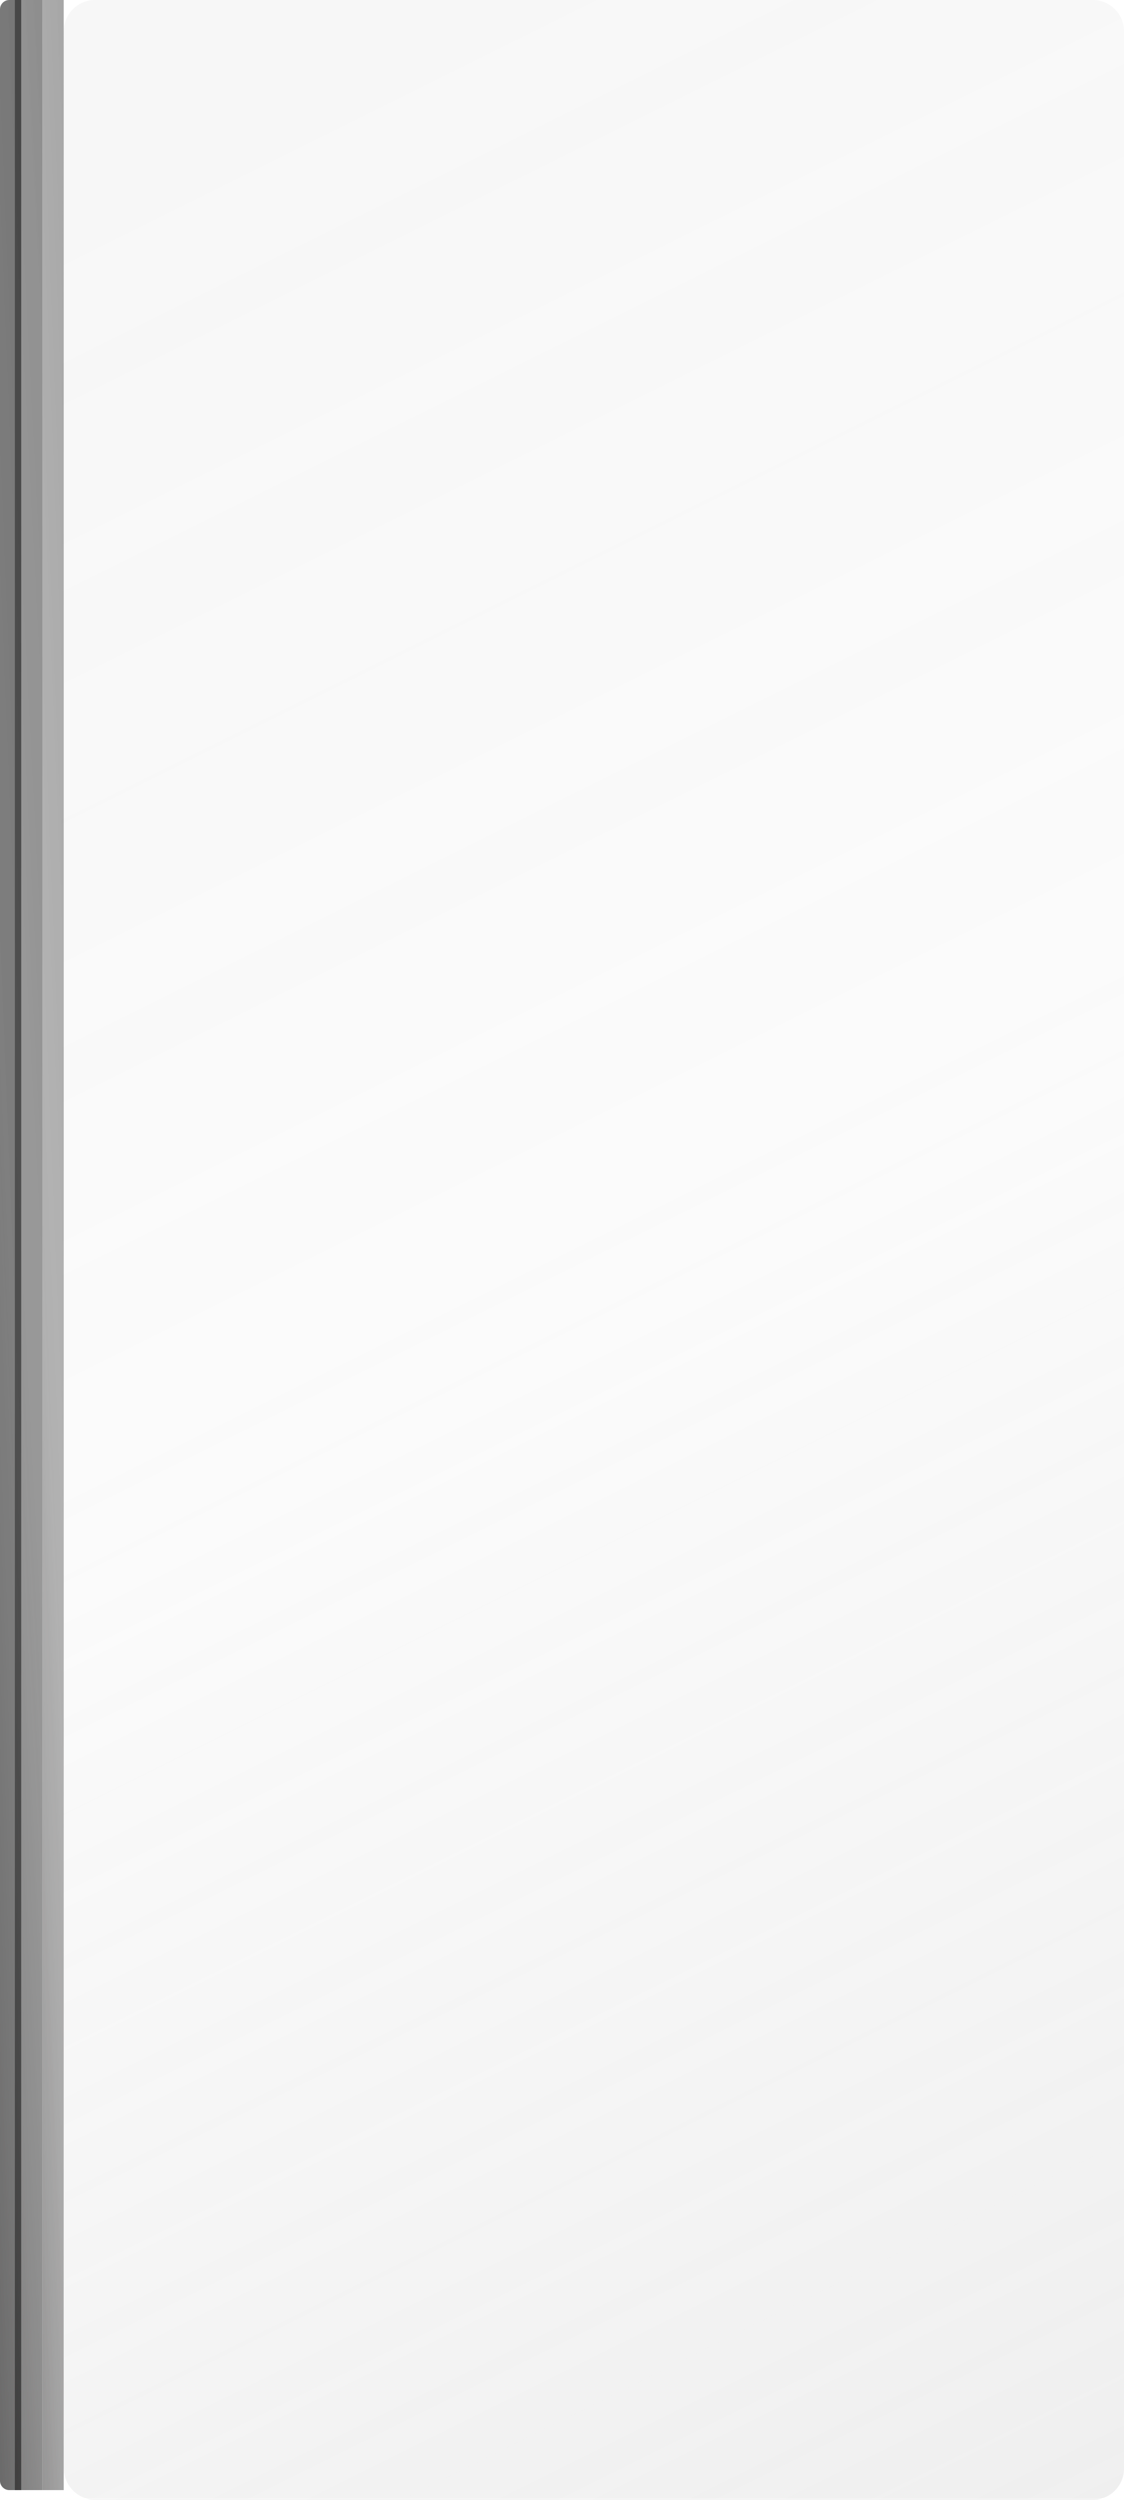 <?xml version="1.0" encoding="UTF-8"?> <svg xmlns="http://www.w3.org/2000/svg" width="360" height="800" viewBox="0 0 360 800" fill="none"><g filter="url(#filter0_b_4203_44)"><path d="M13.611 0H20.402C20.438 332.972 20.392 507.723 20.402 796.895H13.611V0Z" fill="url(#paint0_linear_4203_44)" fill-opacity="0.3"></path><path d="M13.611 0H20.402C20.438 332.972 20.392 507.723 20.402 796.895H13.611V0Z" fill="black" fill-opacity="0.3"></path></g><g filter="url(#filter1_b_4203_44)"><path d="M4.764 0H13.592C13.64 332.972 13.579 507.723 13.592 796.895H4.764V0Z" fill="url(#paint1_linear_4203_44)" fill-opacity="0.3"></path><path d="M4.764 0H13.592C13.64 332.972 13.579 507.723 13.592 796.895H4.764V0Z" fill="black" fill-opacity="0.4"></path></g><g filter="url(#filter2_b_4203_44)"><path d="M3 0H6.791C6.828 332.972 6.781 507.723 6.791 796.895H3C1.343 796.895 -0 795.552 -0 793.895V3C-0 1.343 1.343 0 3 0Z" fill="url(#paint2_linear_4203_44)" fill-opacity="0.3"></path><path d="M3 0H6.791C6.828 332.972 6.781 507.723 6.791 796.895H3C1.343 796.895 -0 795.552 -0 793.895V3C-0 1.343 1.343 0 3 0Z" fill="black" fill-opacity="0.5"></path></g><g filter="url(#filter3_b_4203_44)"><path d="M350 0H30.387C24.885 0 20.416 4.543 20.387 10.045C18.686 333.957 20.904 508.49 20.458 789.906C20.449 795.436 24.929 800 30.459 800H350C355.523 800 360 795.523 360 790V10C360 4.477 355.523 0 350 0Z" fill="url(#paint3_linear_4203_44)" fill-opacity="0.2"></path></g><defs><filter id="filter0_b_4203_44" x="-0.389" y="-14" width="34.805" height="824.895" filterUnits="userSpaceOnUse" color-interpolation-filters="sRGB"><feFlood flood-opacity="0" result="BackgroundImageFix"></feFlood><feGaussianBlur in="BackgroundImageFix" stdDeviation="7"></feGaussianBlur><feComposite in2="SourceAlpha" operator="in" result="effect1_backgroundBlur_4203_44"></feComposite><feBlend mode="normal" in="SourceGraphic" in2="effect1_backgroundBlur_4203_44" result="shape"></feBlend></filter><filter id="filter1_b_4203_44" x="-9.236" y="-14" width="36.847" height="824.895" filterUnits="userSpaceOnUse" color-interpolation-filters="sRGB"><feFlood flood-opacity="0" result="BackgroundImageFix"></feFlood><feGaussianBlur in="BackgroundImageFix" stdDeviation="7"></feGaussianBlur><feComposite in2="SourceAlpha" operator="in" result="effect1_backgroundBlur_4203_44"></feComposite><feBlend mode="normal" in="SourceGraphic" in2="effect1_backgroundBlur_4203_44" result="shape"></feBlend></filter><filter id="filter2_b_4203_44" x="-14" y="-14" width="34.805" height="824.895" filterUnits="userSpaceOnUse" color-interpolation-filters="sRGB"><feFlood flood-opacity="0" result="BackgroundImageFix"></feFlood><feGaussianBlur in="BackgroundImageFix" stdDeviation="7"></feGaussianBlur><feComposite in2="SourceAlpha" operator="in" result="effect1_backgroundBlur_4203_44"></feComposite><feBlend mode="normal" in="SourceGraphic" in2="effect1_backgroundBlur_4203_44" result="shape"></feBlend></filter><filter id="filter3_b_4203_44" x="5.735" y="-14" width="368.265" height="828" filterUnits="userSpaceOnUse" color-interpolation-filters="sRGB"><feFlood flood-opacity="0" result="BackgroundImageFix"></feFlood><feGaussianBlur in="BackgroundImageFix" stdDeviation="7"></feGaussianBlur><feComposite in2="SourceAlpha" operator="in" result="effect1_backgroundBlur_4203_44"></feComposite><feBlend mode="normal" in="SourceGraphic" in2="effect1_backgroundBlur_4203_44" result="shape"></feBlend></filter><linearGradient id="paint0_linear_4203_44" x1="18.919" y1="7.732" x2="-18.079" y2="9.228" gradientUnits="userSpaceOnUse"><stop stop-color="#767676" stop-opacity="0.4"></stop><stop offset="0.495" stop-color="#F2F2F2" stop-opacity="0.3"></stop><stop offset="1" stop-color="#555151" stop-opacity="0.8"></stop></linearGradient><linearGradient id="paint1_linear_4203_44" x1="11.664" y1="7.732" x2="-36.379" y2="10.258" gradientUnits="userSpaceOnUse"><stop stop-color="#767676" stop-opacity="0.4"></stop><stop offset="0.495" stop-color="#F2F2F2" stop-opacity="0.3"></stop><stop offset="1" stop-color="#555151" stop-opacity="0.8"></stop></linearGradient><linearGradient id="paint2_linear_4203_44" x1="5.308" y1="7.732" x2="-31.69" y2="9.228" gradientUnits="userSpaceOnUse"><stop stop-color="#767676" stop-opacity="0.4"></stop><stop offset="0.495" stop-color="#F2F2F2" stop-opacity="0.3"></stop><stop offset="1" stop-color="#555151" stop-opacity="0.8"></stop></linearGradient><linearGradient id="paint3_linear_4203_44" x1="94.593" y1="7.762" x2="460.985" y2="745.766" gradientUnits="userSpaceOnUse"><stop stop-color="#9C9C9C" stop-opacity="0.4"></stop><stop offset="0.495" stop-color="#9C9C9C" stop-opacity="0.2"></stop><stop offset="1" stop-color="#9C9C9C" stop-opacity="0.8"></stop></linearGradient></defs></svg> 